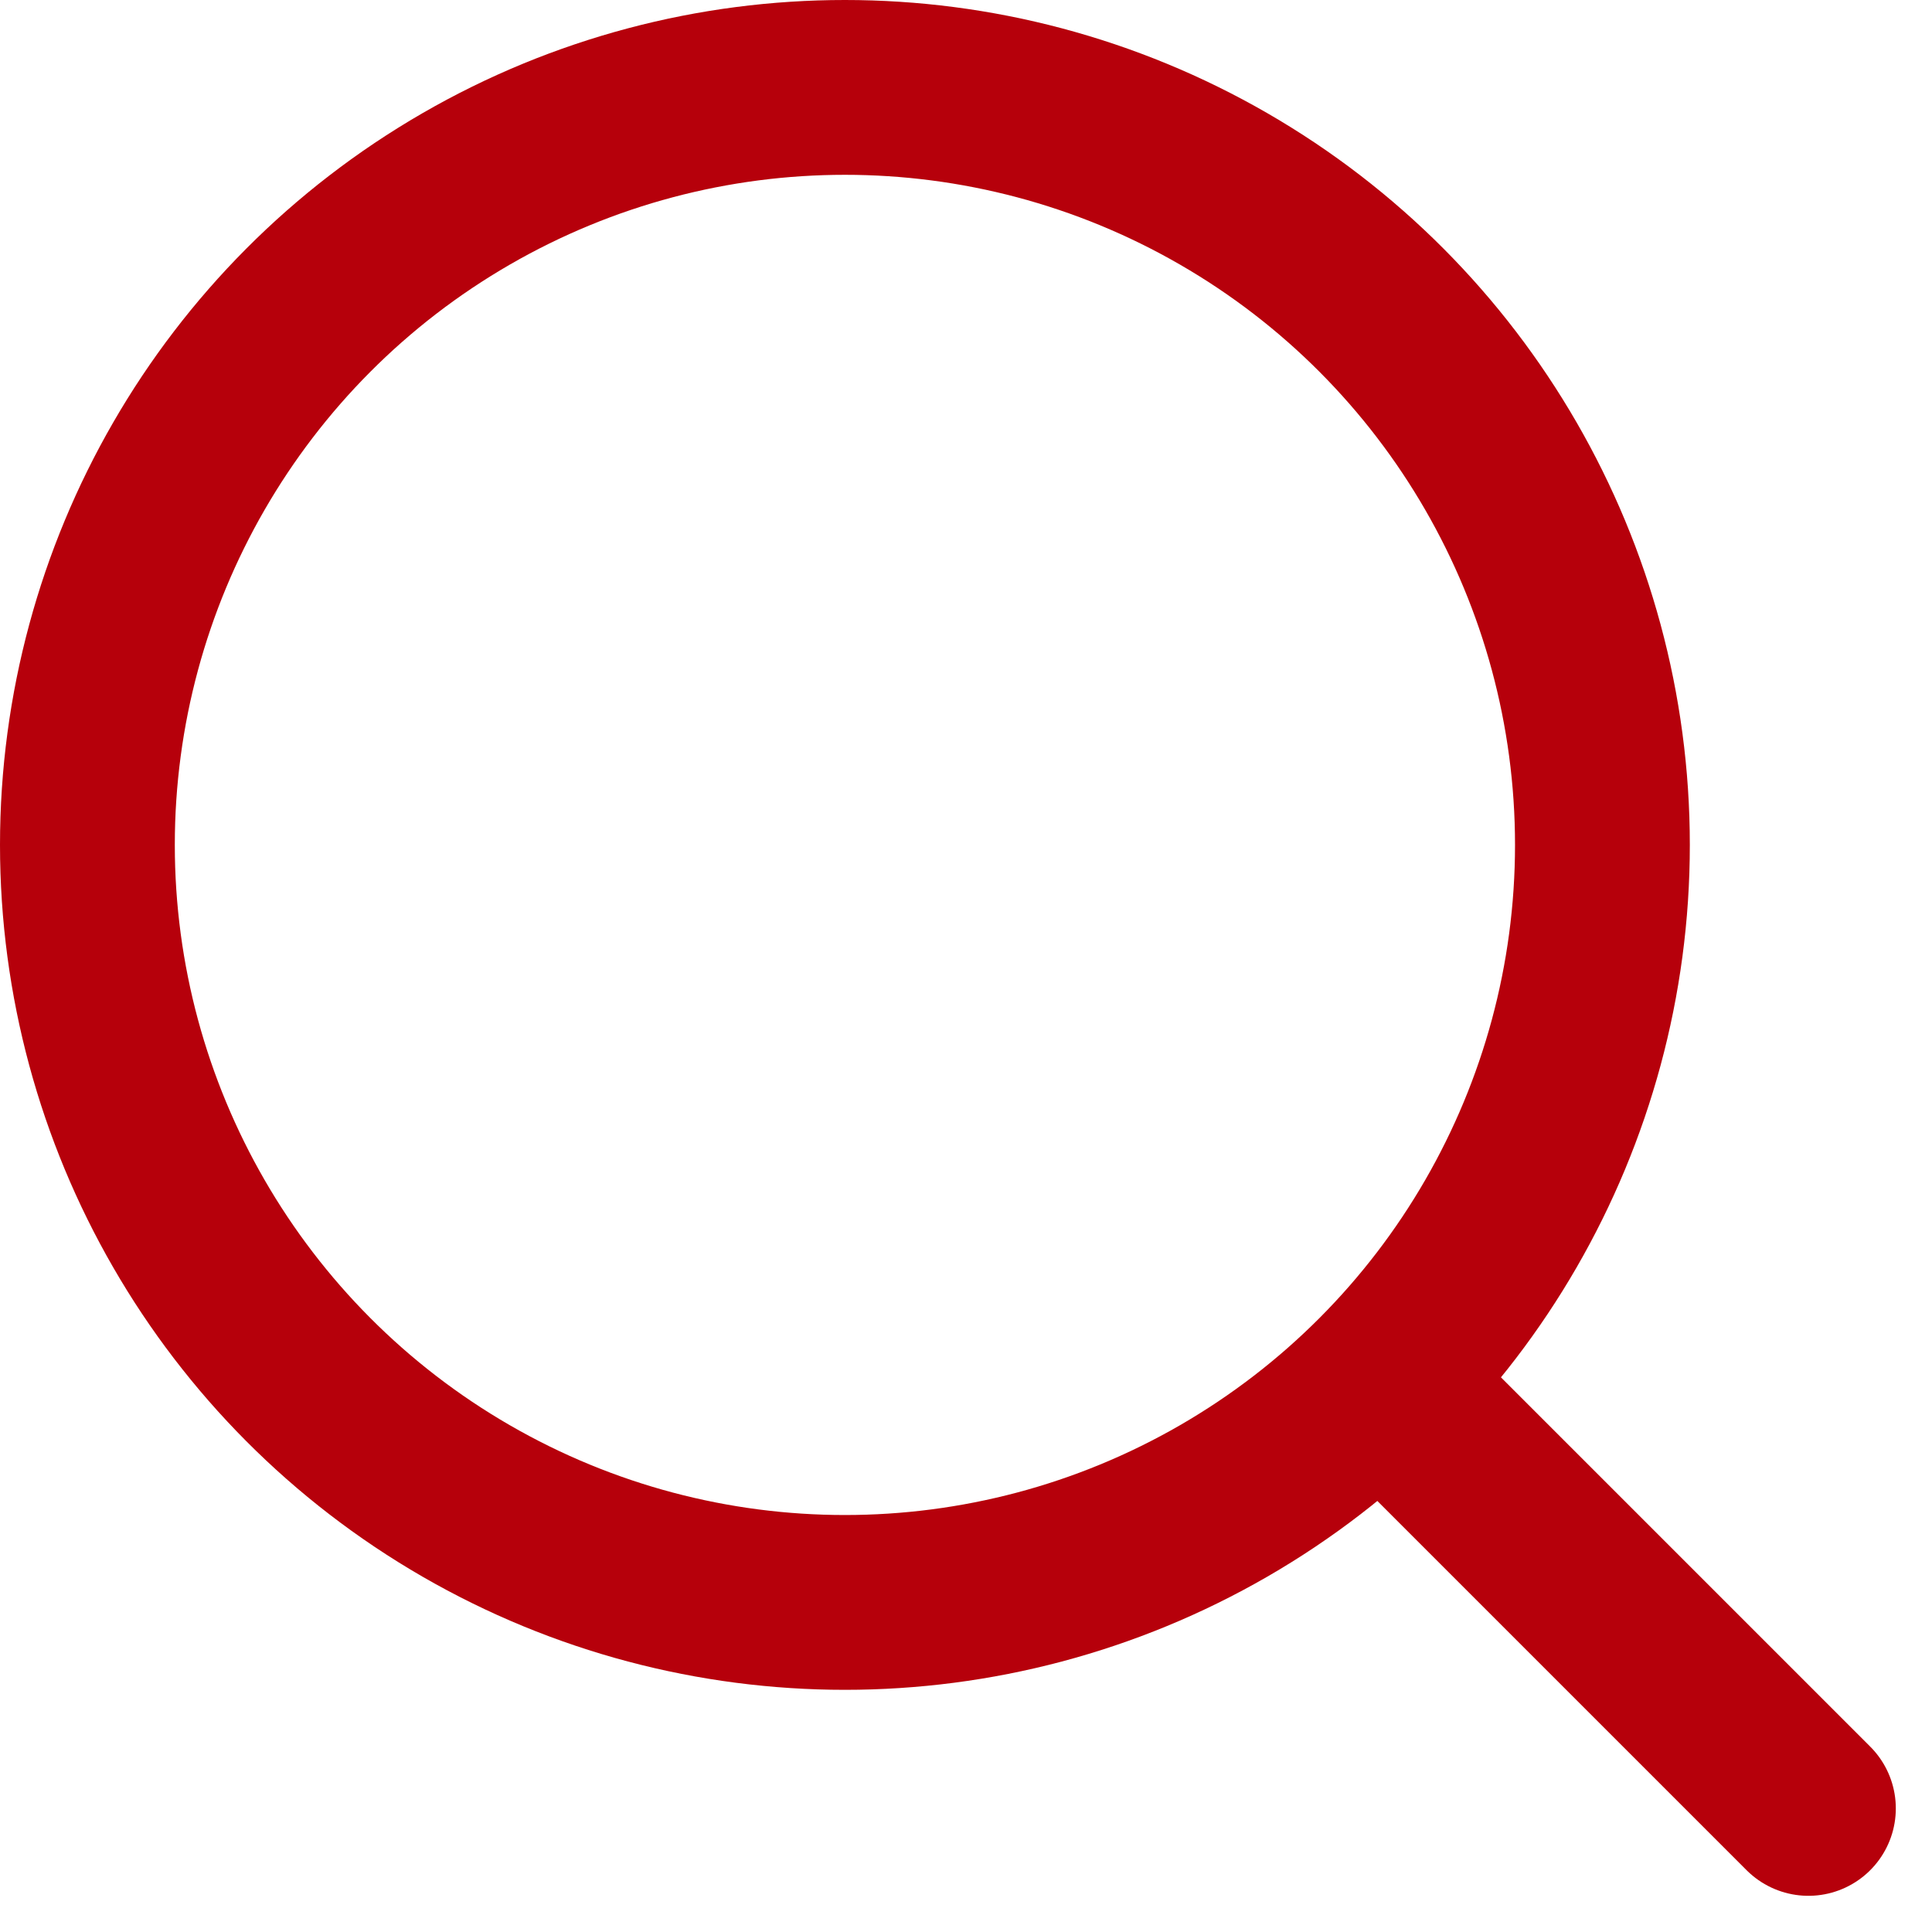 <svg id="Lupe" xmlns="http://www.w3.org/2000/svg" width="33.156" height="33.156" viewBox="0 0 33.156 33.156">
  <g id="Ellipse_1" data-name="Ellipse 1" fill="none" stroke="#b6000b" stroke-width="3">
    <circle cx="14.5" cy="14.5" r="14.5" stroke="none"/>
    <circle cx="14.5" cy="14.5" r="13" fill="none"/>
  </g>
  <line id="Linie_1" data-name="Linie 1" x2="7.302" y2="7.302" transform="translate(23.733 23.733)" fill="none" stroke="#b6000b" stroke-linecap="round" stroke-width="3"/>
</svg>
